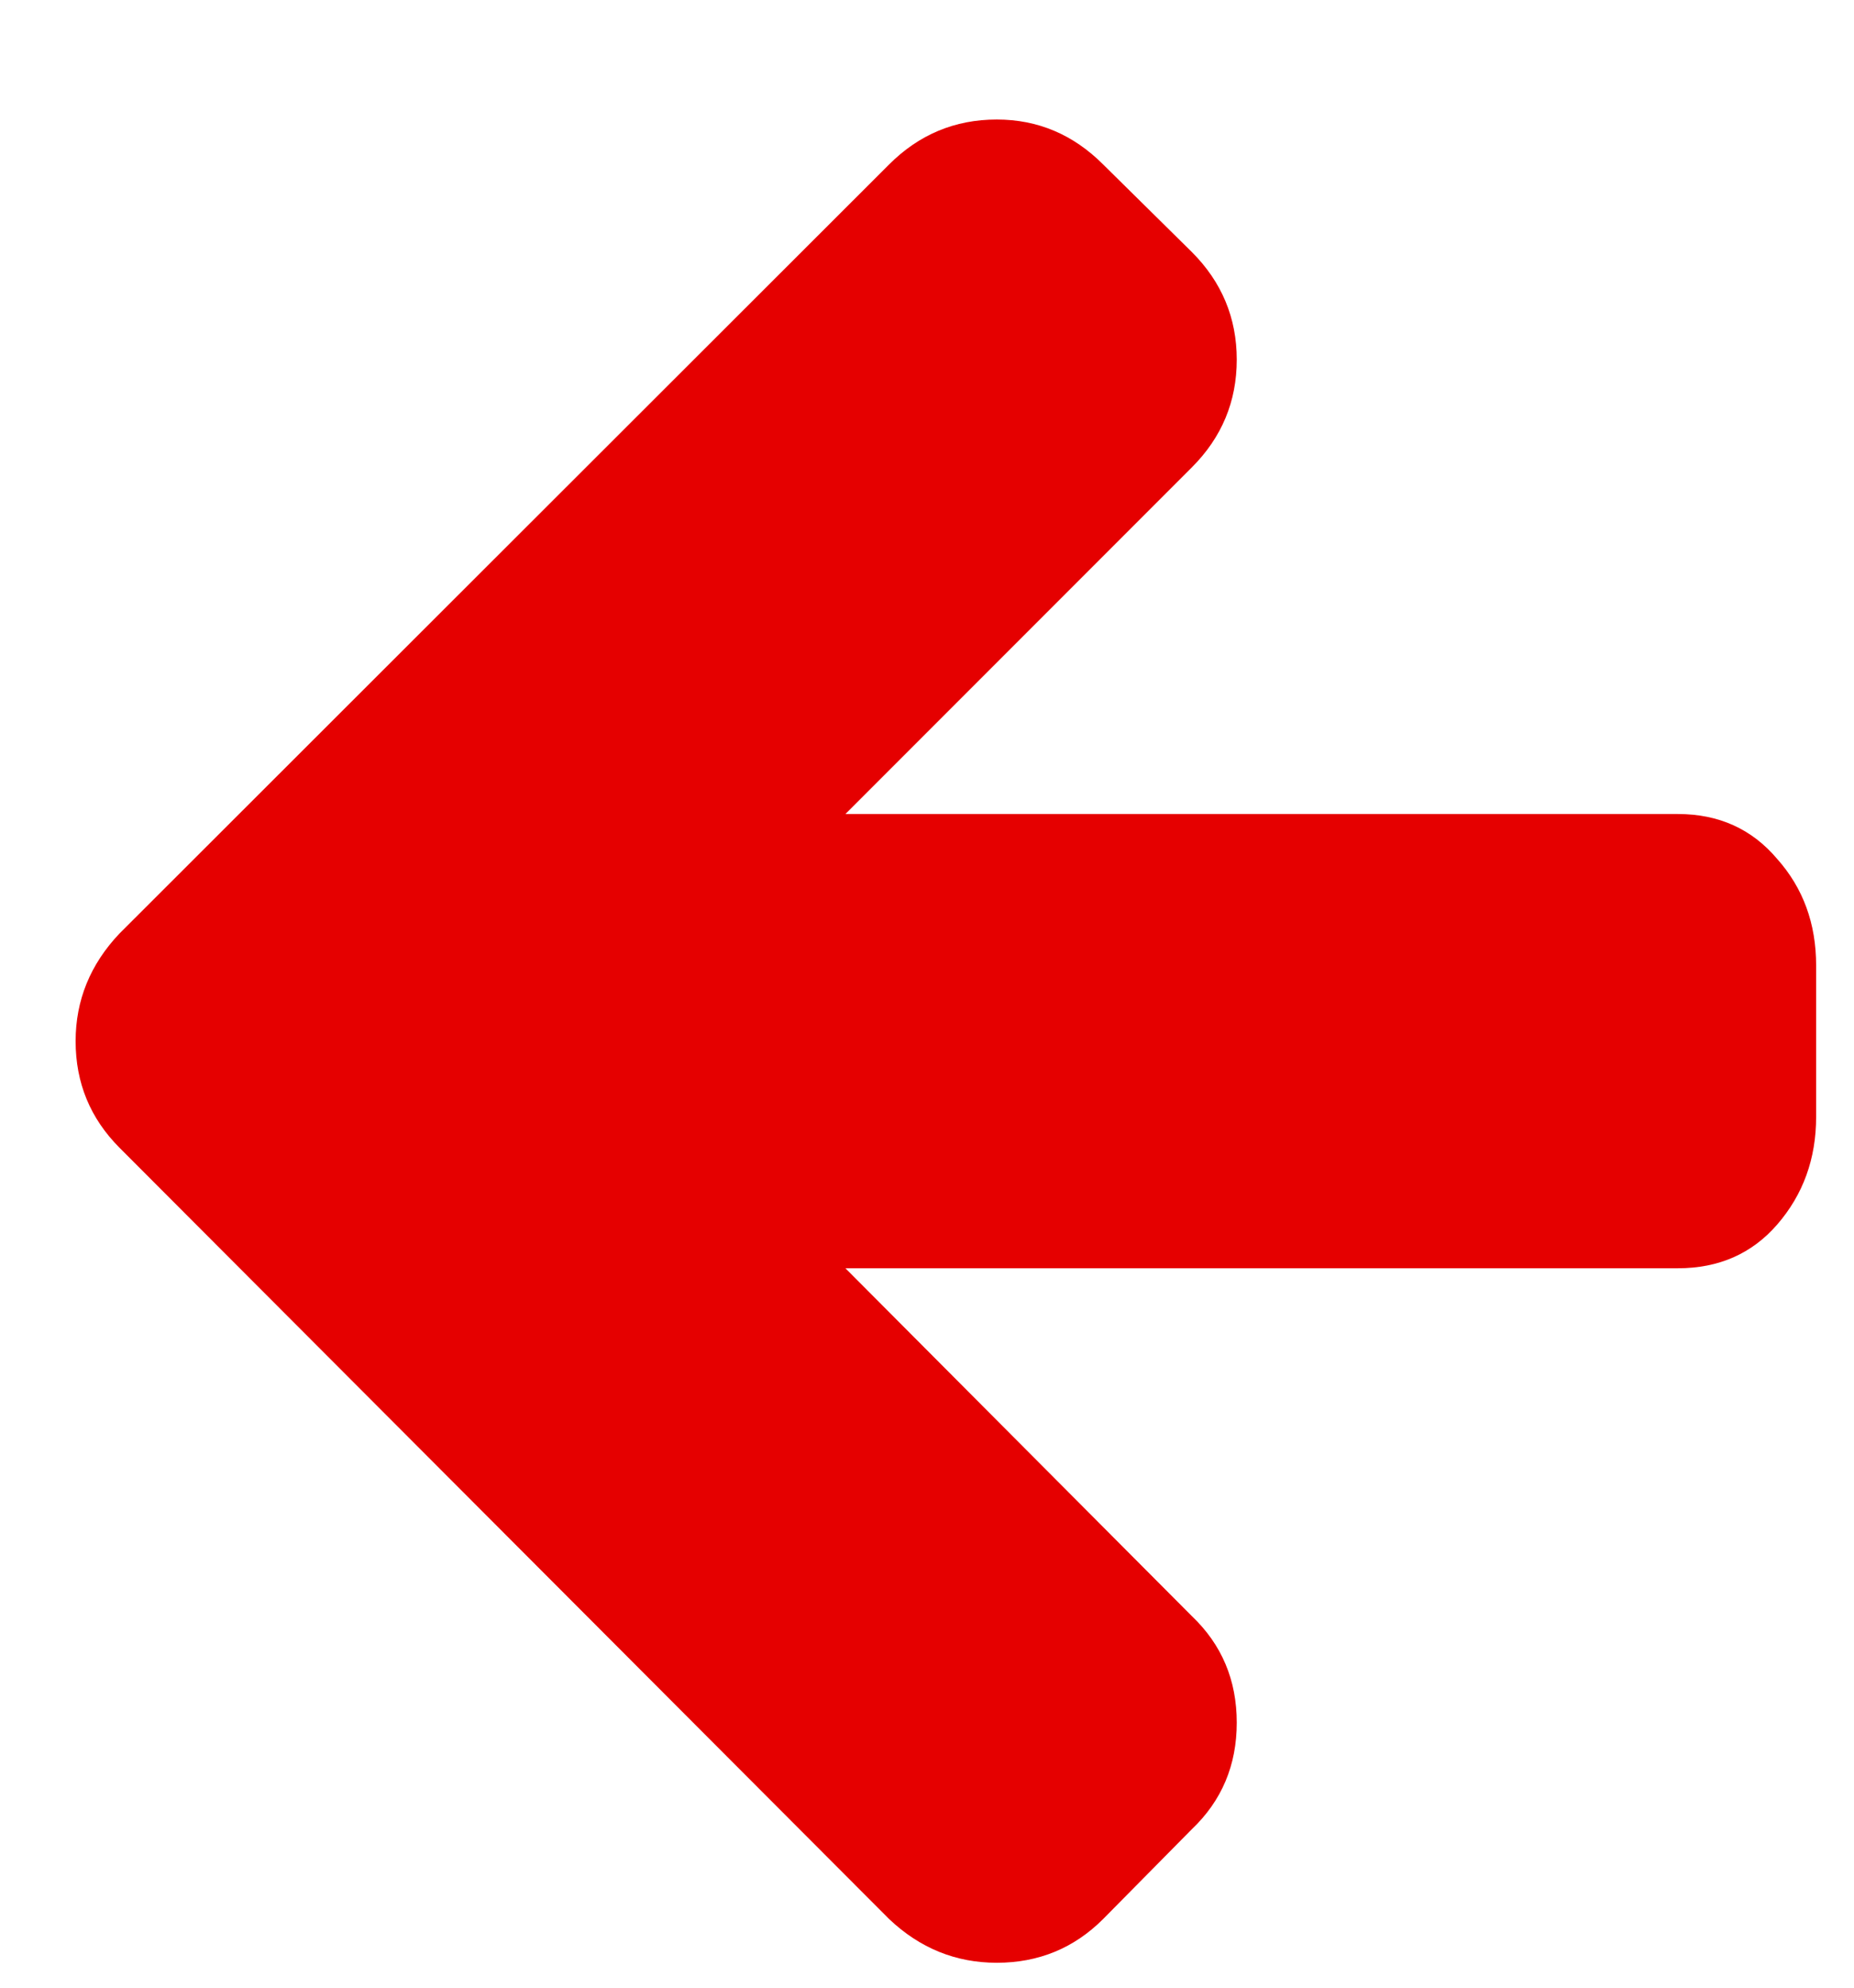 <svg width="14" height="15" viewBox="0 0 14 15" fill="none" xmlns="http://www.w3.org/2000/svg">
<path d="M13.714 7.286V8.429C13.714 8.744 13.616 9.015 13.42 9.241C13.229 9.461 12.979 9.571 12.67 9.571H6.384L9 12.196C9.226 12.411 9.339 12.679 9.339 13C9.339 13.321 9.226 13.589 9 13.804L8.33 14.482C8.11 14.702 7.842 14.812 7.527 14.812C7.217 14.812 6.946 14.702 6.714 14.482L0.902 8.661C0.682 8.44 0.571 8.173 0.571 7.857C0.571 7.548 0.682 7.277 0.902 7.045L6.714 1.241C6.94 1.015 7.211 0.902 7.527 0.902C7.836 0.902 8.104 1.015 8.33 1.241L9 1.902C9.226 2.128 9.339 2.399 9.339 2.714C9.339 3.03 9.226 3.301 9 3.527L6.384 6.143H12.67C12.979 6.143 13.229 6.256 13.42 6.482C13.616 6.702 13.714 6.97 13.714 7.286Z" fill="#E50000"/>
</svg>
